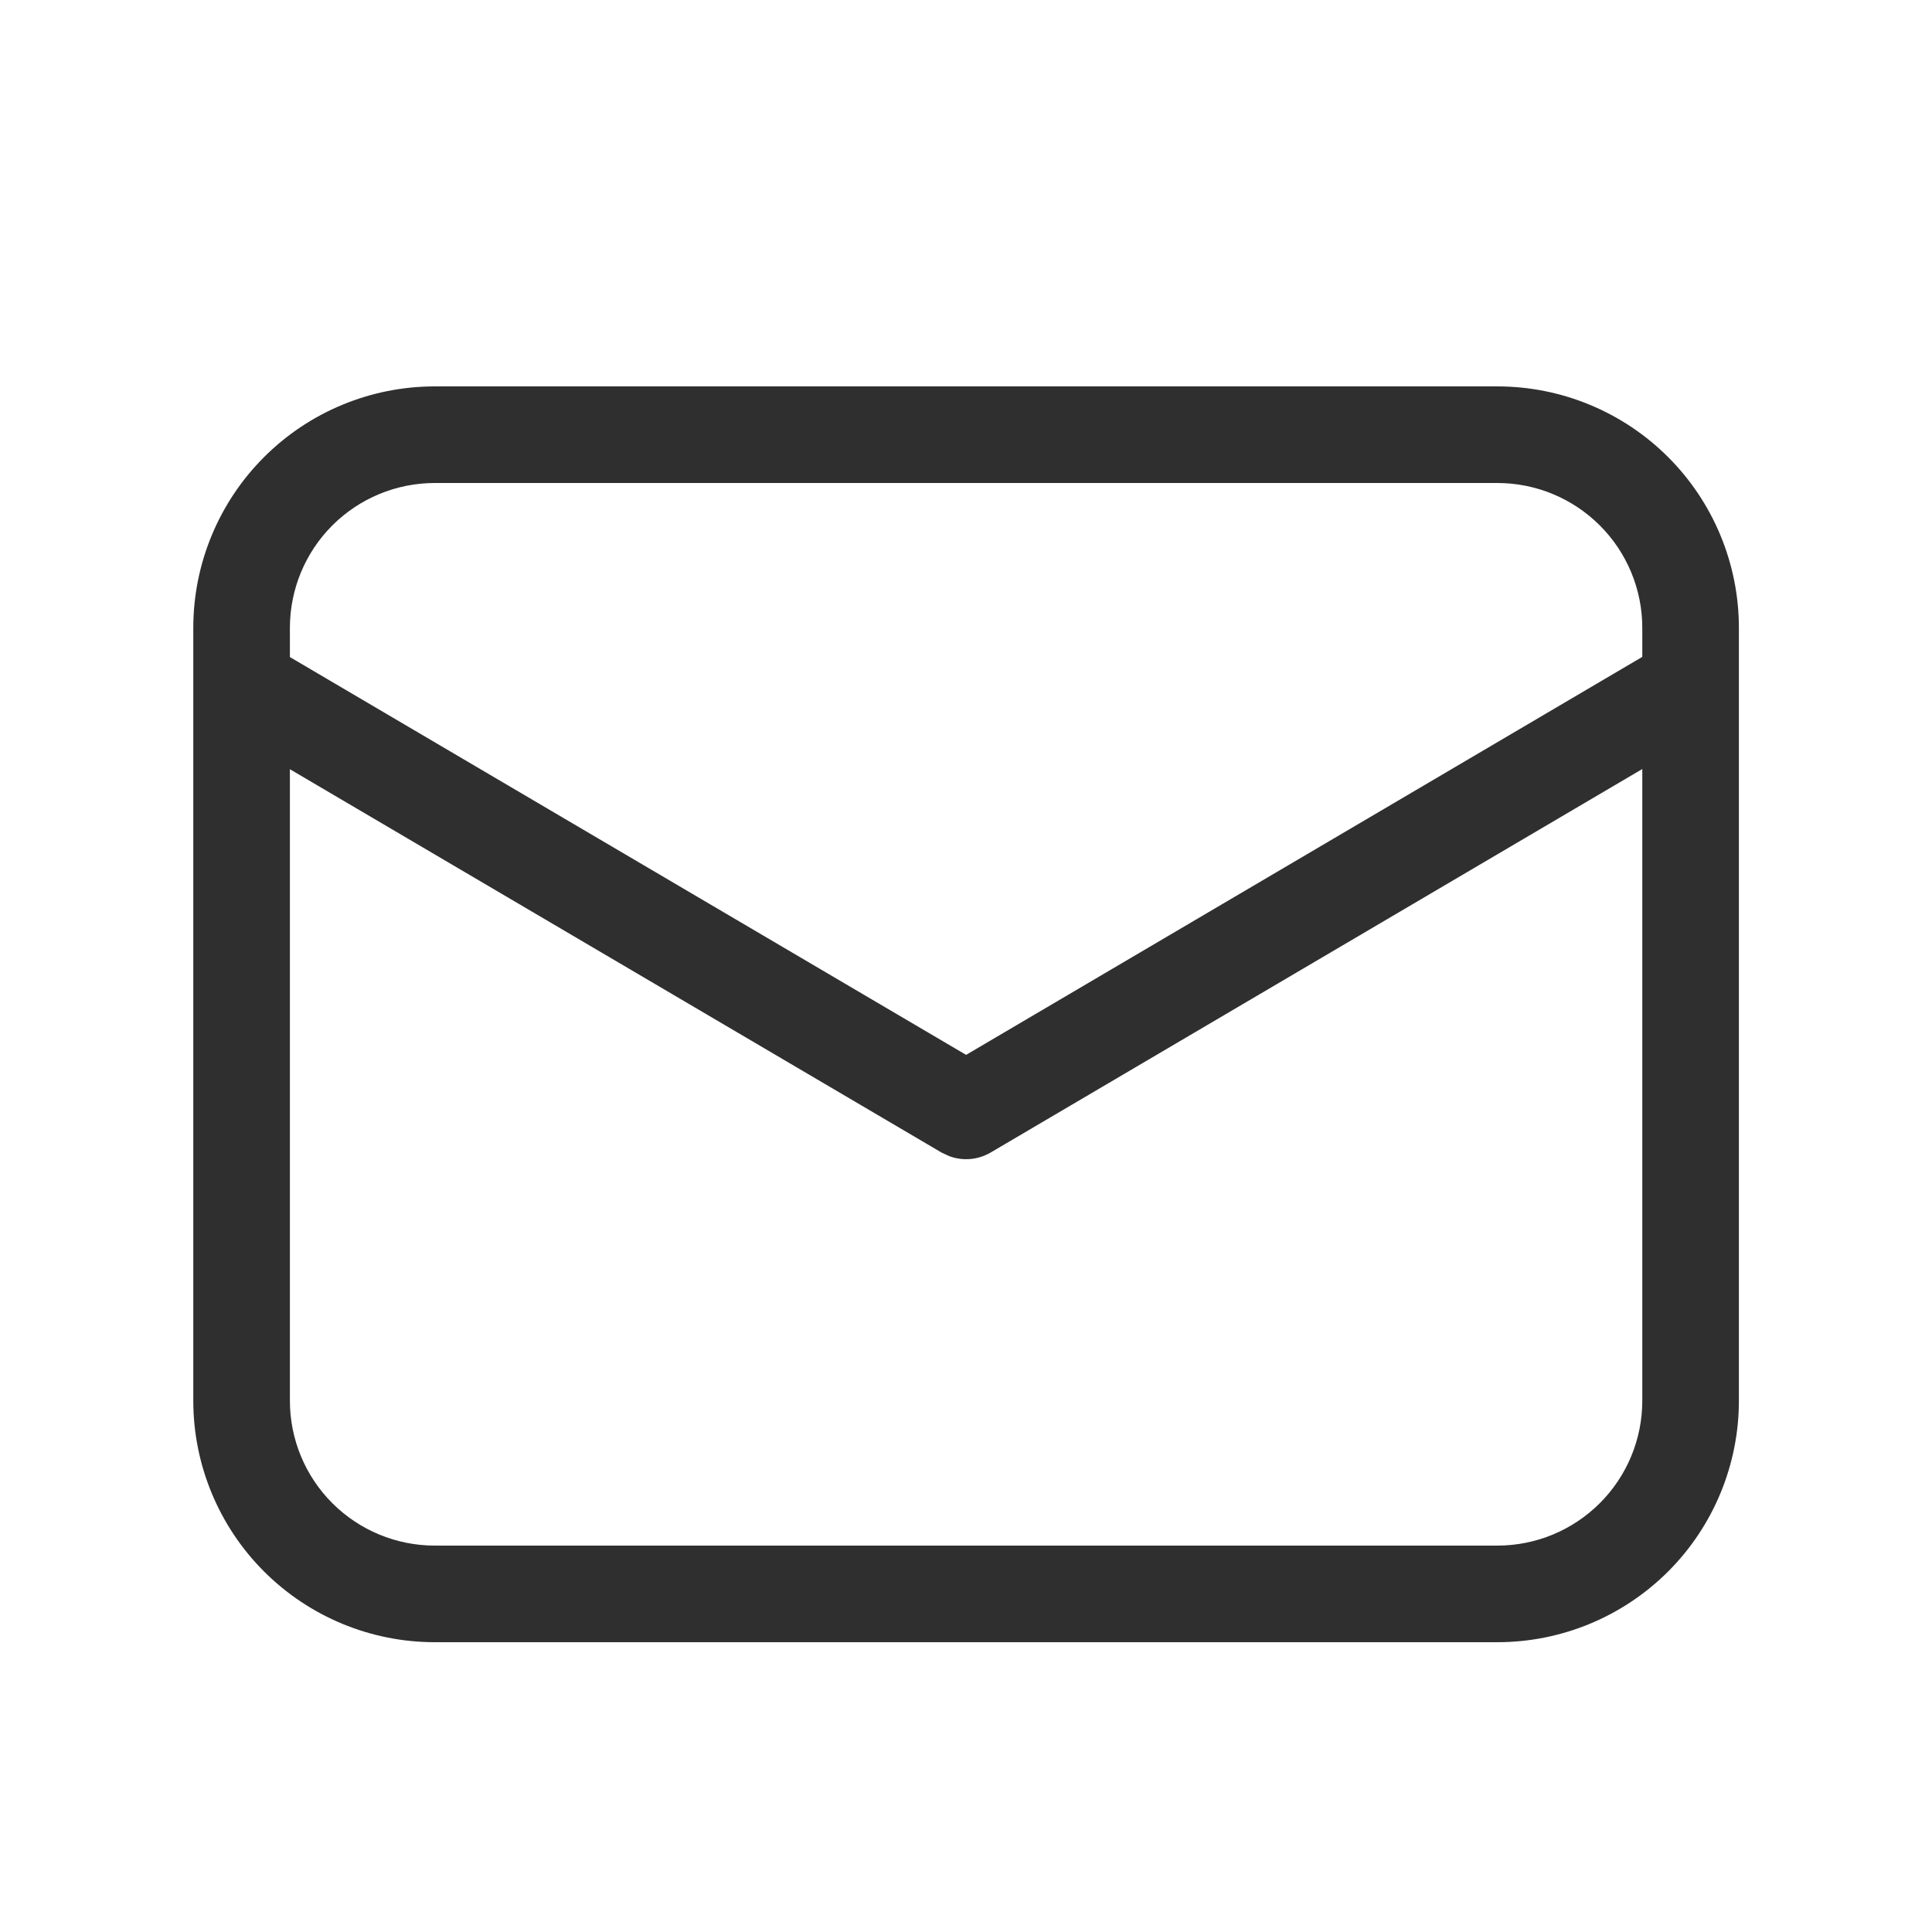 <?xml version="1.0" encoding="UTF-8"?> <svg xmlns="http://www.w3.org/2000/svg" width="41" height="41" viewBox="0 0 41 41" fill="none"> <path d="M31.777 8.2C33.136 8.2 34.439 8.74 35.401 9.701C36.362 10.662 36.902 11.966 36.902 13.325V29.725C36.902 31.084 36.362 32.388 35.401 33.349C34.439 34.31 33.136 34.85 31.777 34.85H9.227C7.867 34.85 6.564 34.31 5.603 33.349C4.642 32.388 4.102 31.084 4.102 29.725V13.325C4.102 11.966 4.642 10.662 5.603 9.701C6.564 8.74 7.867 8.2 9.227 8.2H31.777ZM34.852 16.32L21.022 24.459C20.892 24.535 20.745 24.582 20.594 24.596C20.443 24.609 20.291 24.589 20.149 24.537L19.981 24.459L6.152 16.324V29.725C6.152 30.541 6.476 31.323 7.052 31.899C7.629 32.476 8.411 32.8 9.227 32.8H31.777C32.592 32.8 33.374 32.476 33.951 31.899C34.528 31.323 34.852 30.541 34.852 29.725V16.32ZM31.777 10.25H9.227C8.411 10.25 7.629 10.574 7.052 11.151C6.476 11.727 6.152 12.509 6.152 13.325V13.944L20.502 22.386L34.852 13.94V13.325C34.852 12.509 34.528 11.727 33.951 11.151C33.374 10.574 32.592 10.25 31.777 10.25Z" fill="#2F2F2F"></path> </svg> 